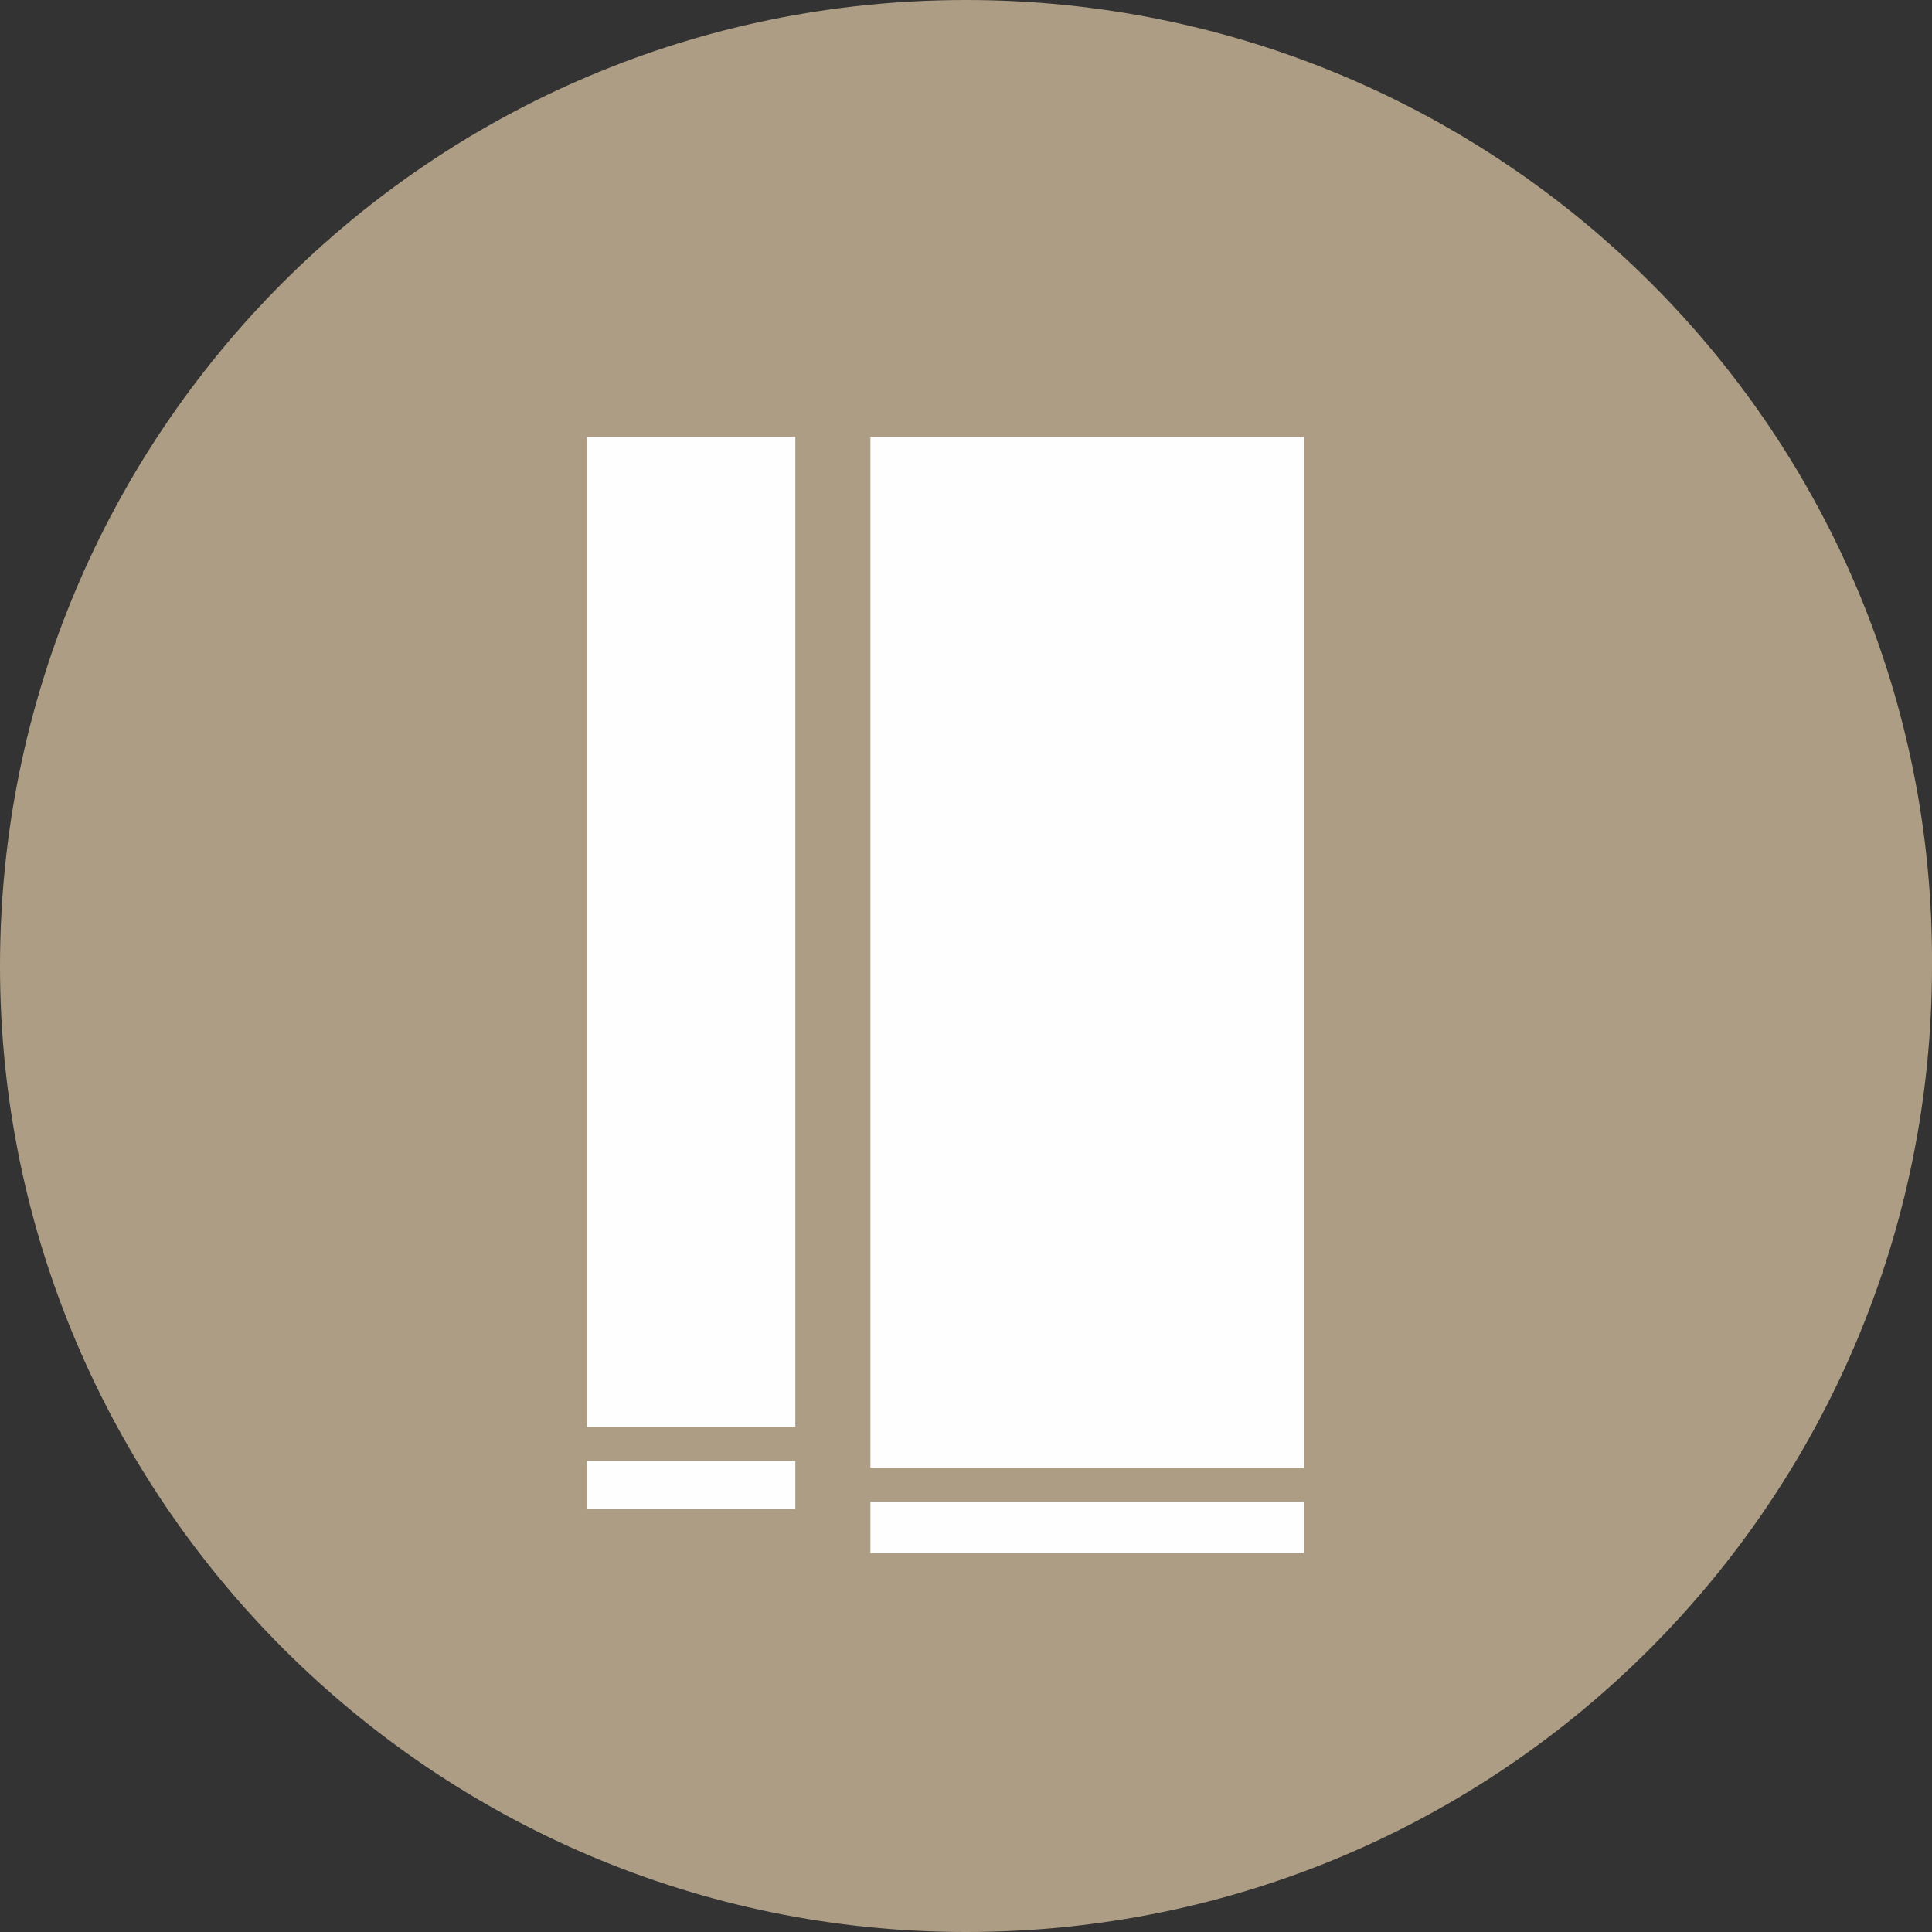 <?xml version="1.0" encoding="UTF-8"?>
<!-- Generator: Adobe Illustrator 22.1.0, SVG Export Plug-In . SVG Version: 6.00 Build 0)  -->
<svg xmlns="http://www.w3.org/2000/svg" xmlns:xlink="http://www.w3.org/1999/xlink" version="1.1" id="Flächenvorhang" x="0px" y="0px" viewBox="0 0 56.6 56.6" style="enable-background:new 0 0 56.6 56.6;" xml:space="preserve">
<rect x="0" y="0" width="56.6" height="56.6" fill="#333333" stroke="none"/>
<style type="text/css">
	.st0{fill:#AD9D84;}
	.st1{fill:#FEFEFF;}
</style>
<g>
	<path class="st0" d="M28.3,0C12.6,0,0,12.7,0,28.3s12.7,28.3,28.3,28.3c15.7,0,28.3-12.7,28.3-28.3C56.7,12.7,44,0,28.3,0z"></path>
	<g>
		<rect x="17.2" y="12.8" class="st1" width="6.1" height="29"></rect>
		<rect x="17.2" y="42.8" class="st1" width="6.1" height="1.4"></rect>
		<rect x="25.5" y="44" class="st1" width="12.7" height="1.5"></rect>
		<rect x="25.5" y="12.8" class="st1" width="12.7" height="30.2"></rect>
	</g>
</g>
</svg>
